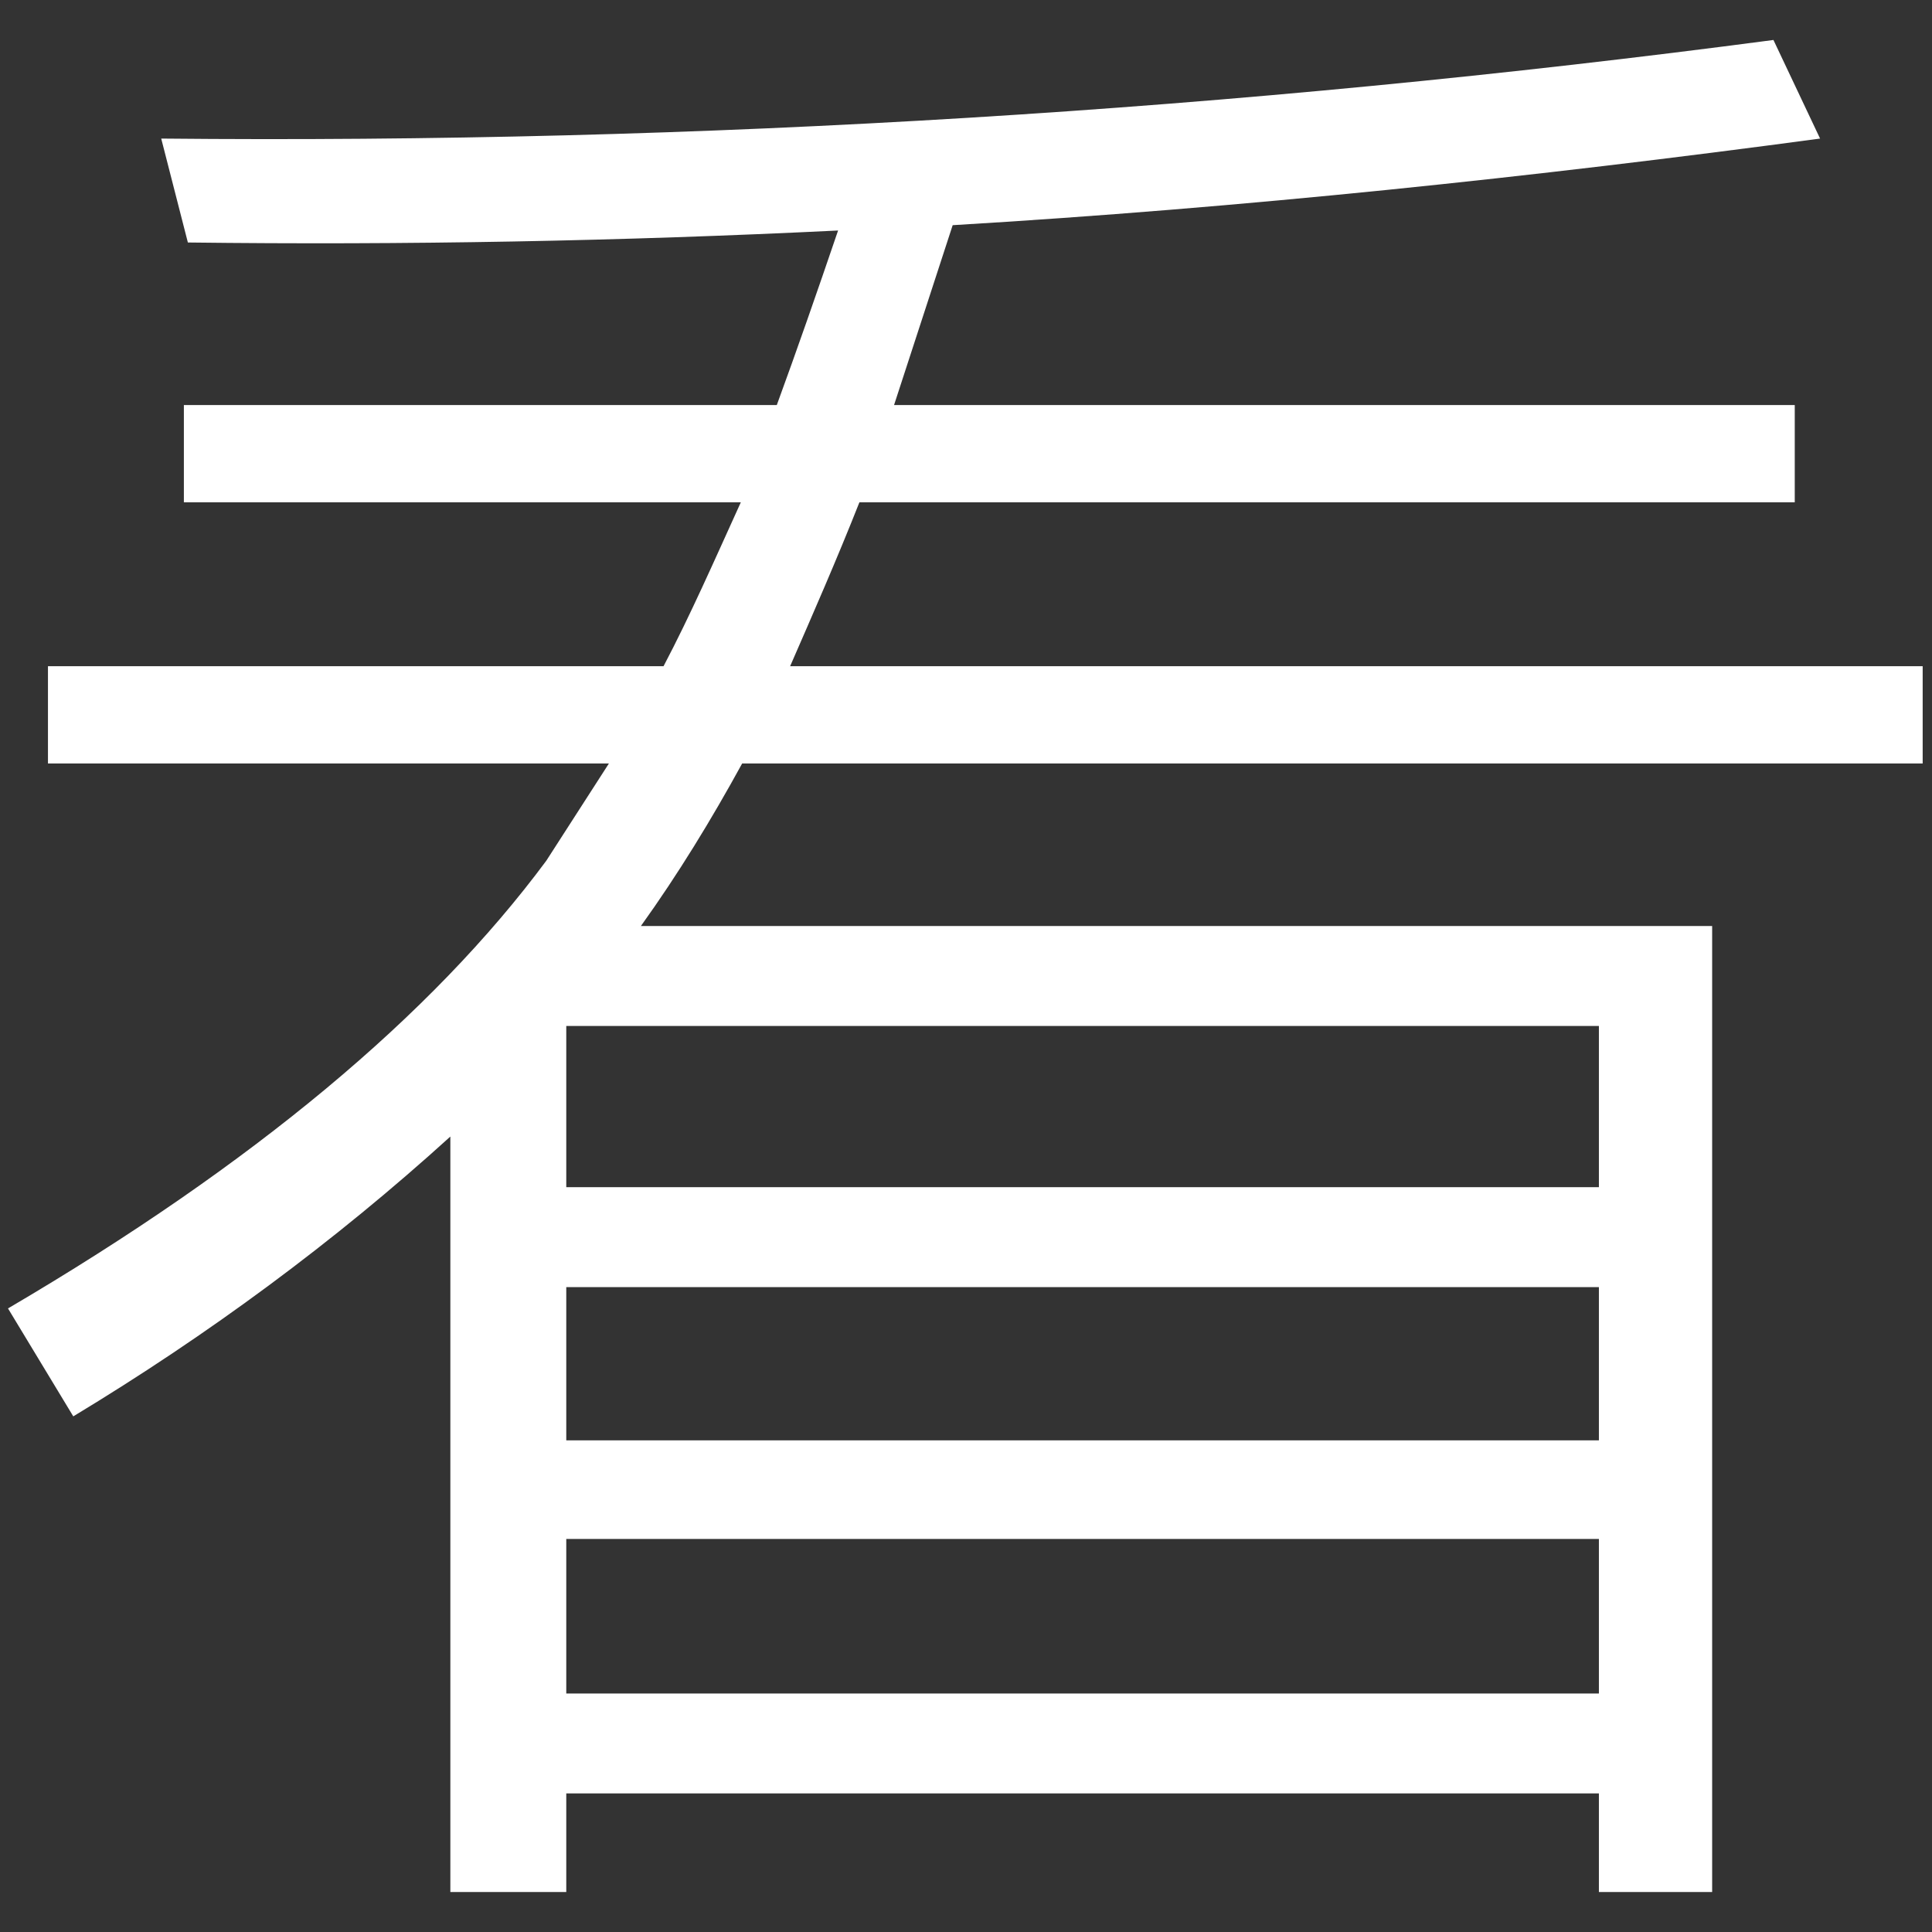 <?xml version="1.0" encoding="UTF-8"?>
<svg xmlns="http://www.w3.org/2000/svg" xmlns:xlink="http://www.w3.org/1999/xlink" version="1.1" id="Ebene_1" x="0px" y="0px" viewBox="0 0 145 145" style="enable-background:new 0 0 145 145;" xml:space="preserve">
<rect x="0" y="0" width="145" height="145" fill="#333333" stroke="none"/>
<style type="text/css">
	.st0{fill:#FFFFFF;}
</style>
<g>
	<path id="Pfad_26698" class="st0" d="M12.1,10.4C52.5,10.8,93,8.3,133.1,3l3.5,7.4c-21.6,2.9-43.3,5.2-65.1,6.5l-4.4,13.5h67.6v7.3   H64.5c-1.7,4.3-3.5,8.4-5.2,12.3h85v7.3H55.7c-2.3,4.2-4.8,8.3-7.6,12.2h80.4V142H120v-7.4H42.5v7.4h-8.7V85.3   c-8.7,7.9-18.2,14.9-28.3,21l-4.9-8.1c18.4-10.8,31.8-22,40.4-33.6l4.7-7.3H3.6v-7.3h46.2c2-3.8,3.8-7.9,5.8-12.3H13.8v-7.3h44.5   c1.5-4.1,3-8.4,4.6-13.1c-16.3,0.8-32.5,1.1-48.8,0.9L12.1,10.4z M42.5,89.1H120V77H42.5L42.5,89.1z M42.5,108.1H120V96.6H42.5   L42.5,108.1z M42.5,127.1H120v-11.6H42.5L42.5,127.1z"></path>
</g>
</svg>
